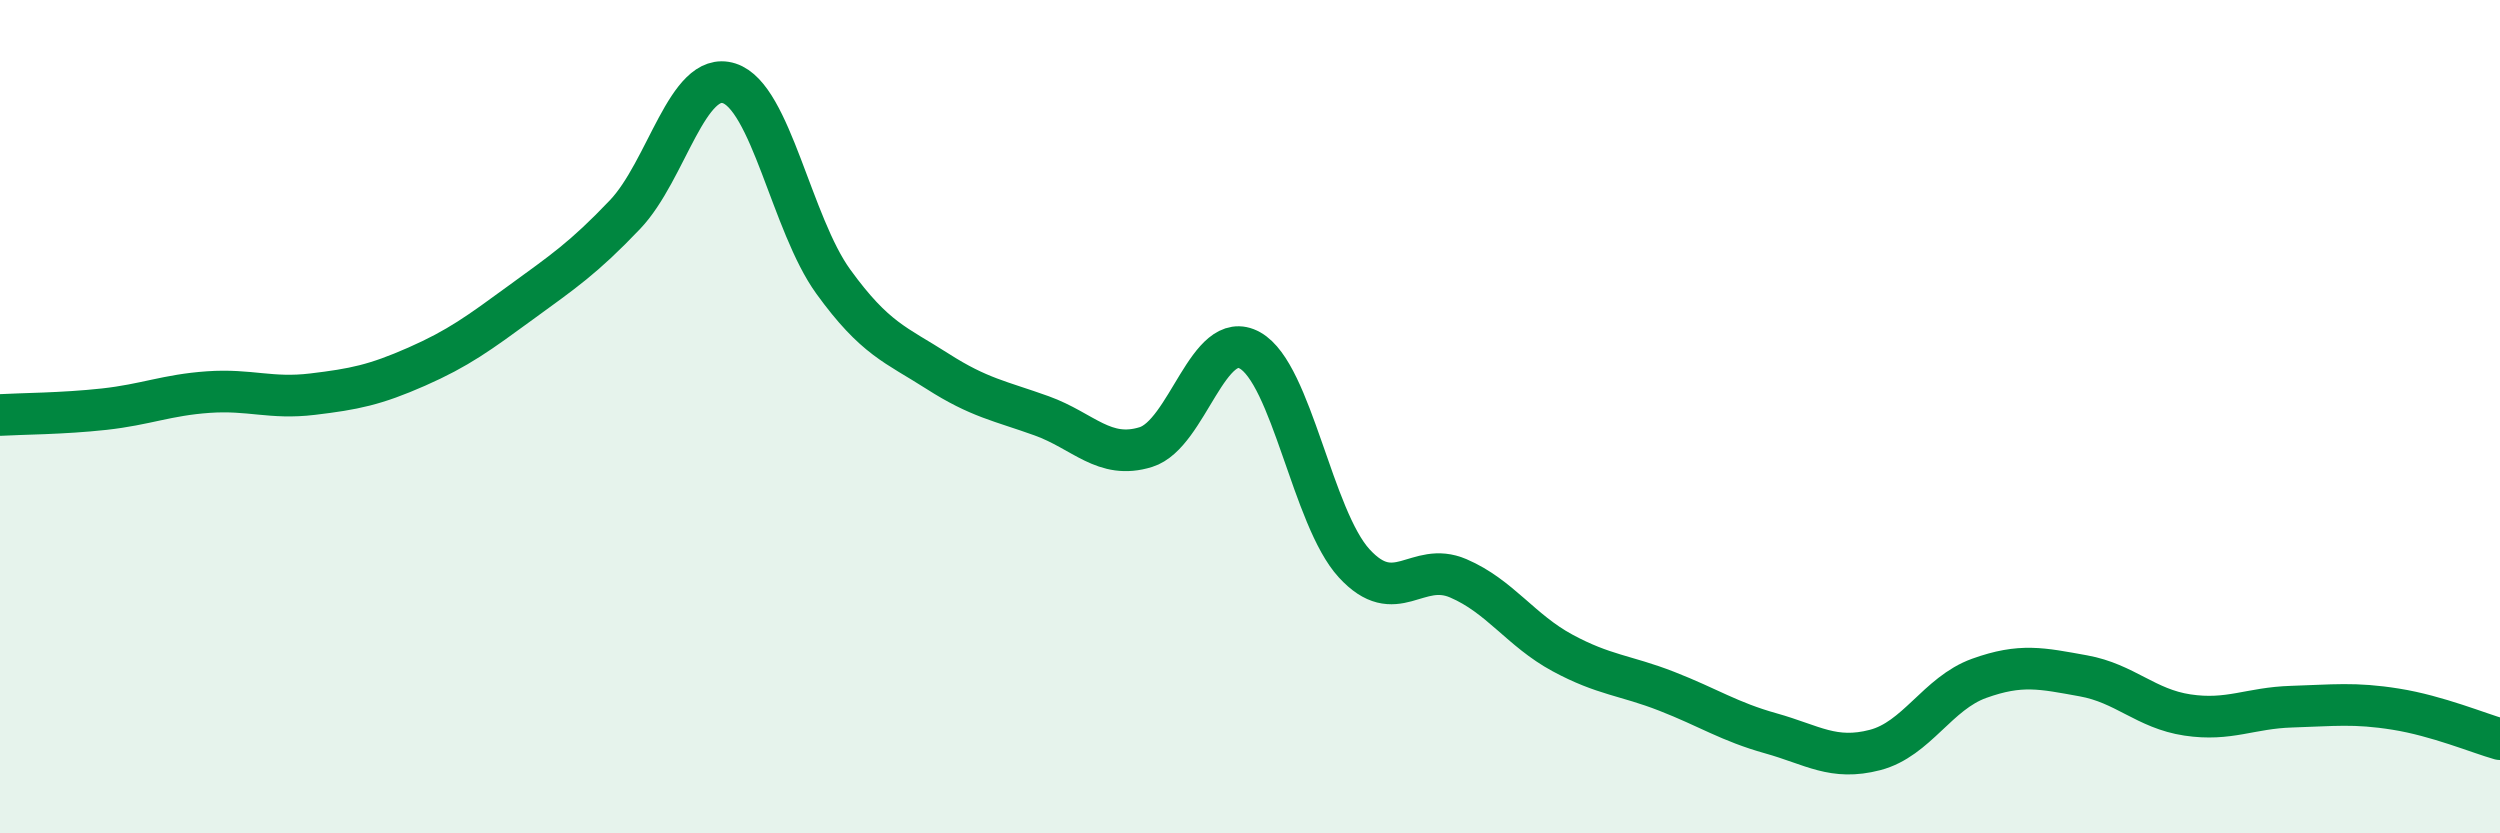 
    <svg width="60" height="20" viewBox="0 0 60 20" xmlns="http://www.w3.org/2000/svg">
      <path
        d="M 0,9.96 C 0.5,9.93 1.5,9.93 2.5,9.82 C 3.5,9.71 4,9.48 5,9.41 C 6,9.34 6.5,9.58 7.5,9.46 C 8.5,9.34 9,9.24 10,8.8 C 11,8.36 11.5,7.99 12.5,7.26 C 13.5,6.53 14,6.2 15,5.15 C 16,4.1 16.5,1.68 17.5,2 C 18.5,2.32 19,5.38 20,6.76 C 21,8.14 21.5,8.27 22.5,8.91 C 23.5,9.55 24,9.62 25,9.98 C 26,10.34 26.5,11.04 27.5,10.73 C 28.5,10.42 29,7.85 30,8.41 C 31,8.97 31.5,12.43 32.5,13.52 C 33.5,14.61 34,13.45 35,13.88 C 36,14.31 36.5,15.13 37.5,15.67 C 38.5,16.21 39,16.2 40,16.59 C 41,16.98 41.5,17.32 42.5,17.6 C 43.5,17.88 44,18.26 45,18 C 46,17.74 46.5,16.64 47.5,16.28 C 48.5,15.92 49,16.04 50,16.22 C 51,16.4 51.5,17.01 52.5,17.16 C 53.5,17.31 54,16.99 55,16.96 C 56,16.93 56.5,16.86 57.5,17.02 C 58.5,17.18 59.5,17.6 60,17.74L60 20L0 20Z"
        fill="#008740"
        opacity="0.1"
        stroke-linecap="round"
        stroke-linejoin="round"
      />
      <path
        d="M 0,9.96 C 0.5,9.93 1.5,9.93 2.5,9.82 C 3.5,9.71 4,9.48 5,9.41 C 6,9.34 6.5,9.58 7.5,9.46 C 8.5,9.34 9,9.24 10,8.8 C 11,8.36 11.5,7.99 12.5,7.26 C 13.5,6.53 14,6.2 15,5.15 C 16,4.1 16.5,1.68 17.5,2 C 18.5,2.32 19,5.38 20,6.76 C 21,8.14 21.5,8.27 22.5,8.91 C 23.5,9.55 24,9.62 25,9.98 C 26,10.34 26.5,11.04 27.5,10.73 C 28.5,10.42 29,7.85 30,8.41 C 31,8.97 31.5,12.43 32.5,13.52 C 33.5,14.61 34,13.45 35,13.88 C 36,14.31 36.5,15.13 37.5,15.67 C 38.5,16.21 39,16.2 40,16.59 C 41,16.98 41.5,17.32 42.5,17.6 C 43.5,17.88 44,18.26 45,18 C 46,17.74 46.5,16.64 47.5,16.28 C 48.5,15.92 49,16.04 50,16.22 C 51,16.4 51.5,17.01 52.5,17.16 C 53.5,17.31 54,16.99 55,16.96 C 56,16.93 56.5,16.86 57.5,17.02 C 58.5,17.18 59.5,17.6 60,17.74"
        stroke="#008740"
        stroke-width="1"
        fill="none"
        stroke-linecap="round"
        stroke-linejoin="round"
      />
    </svg>
  